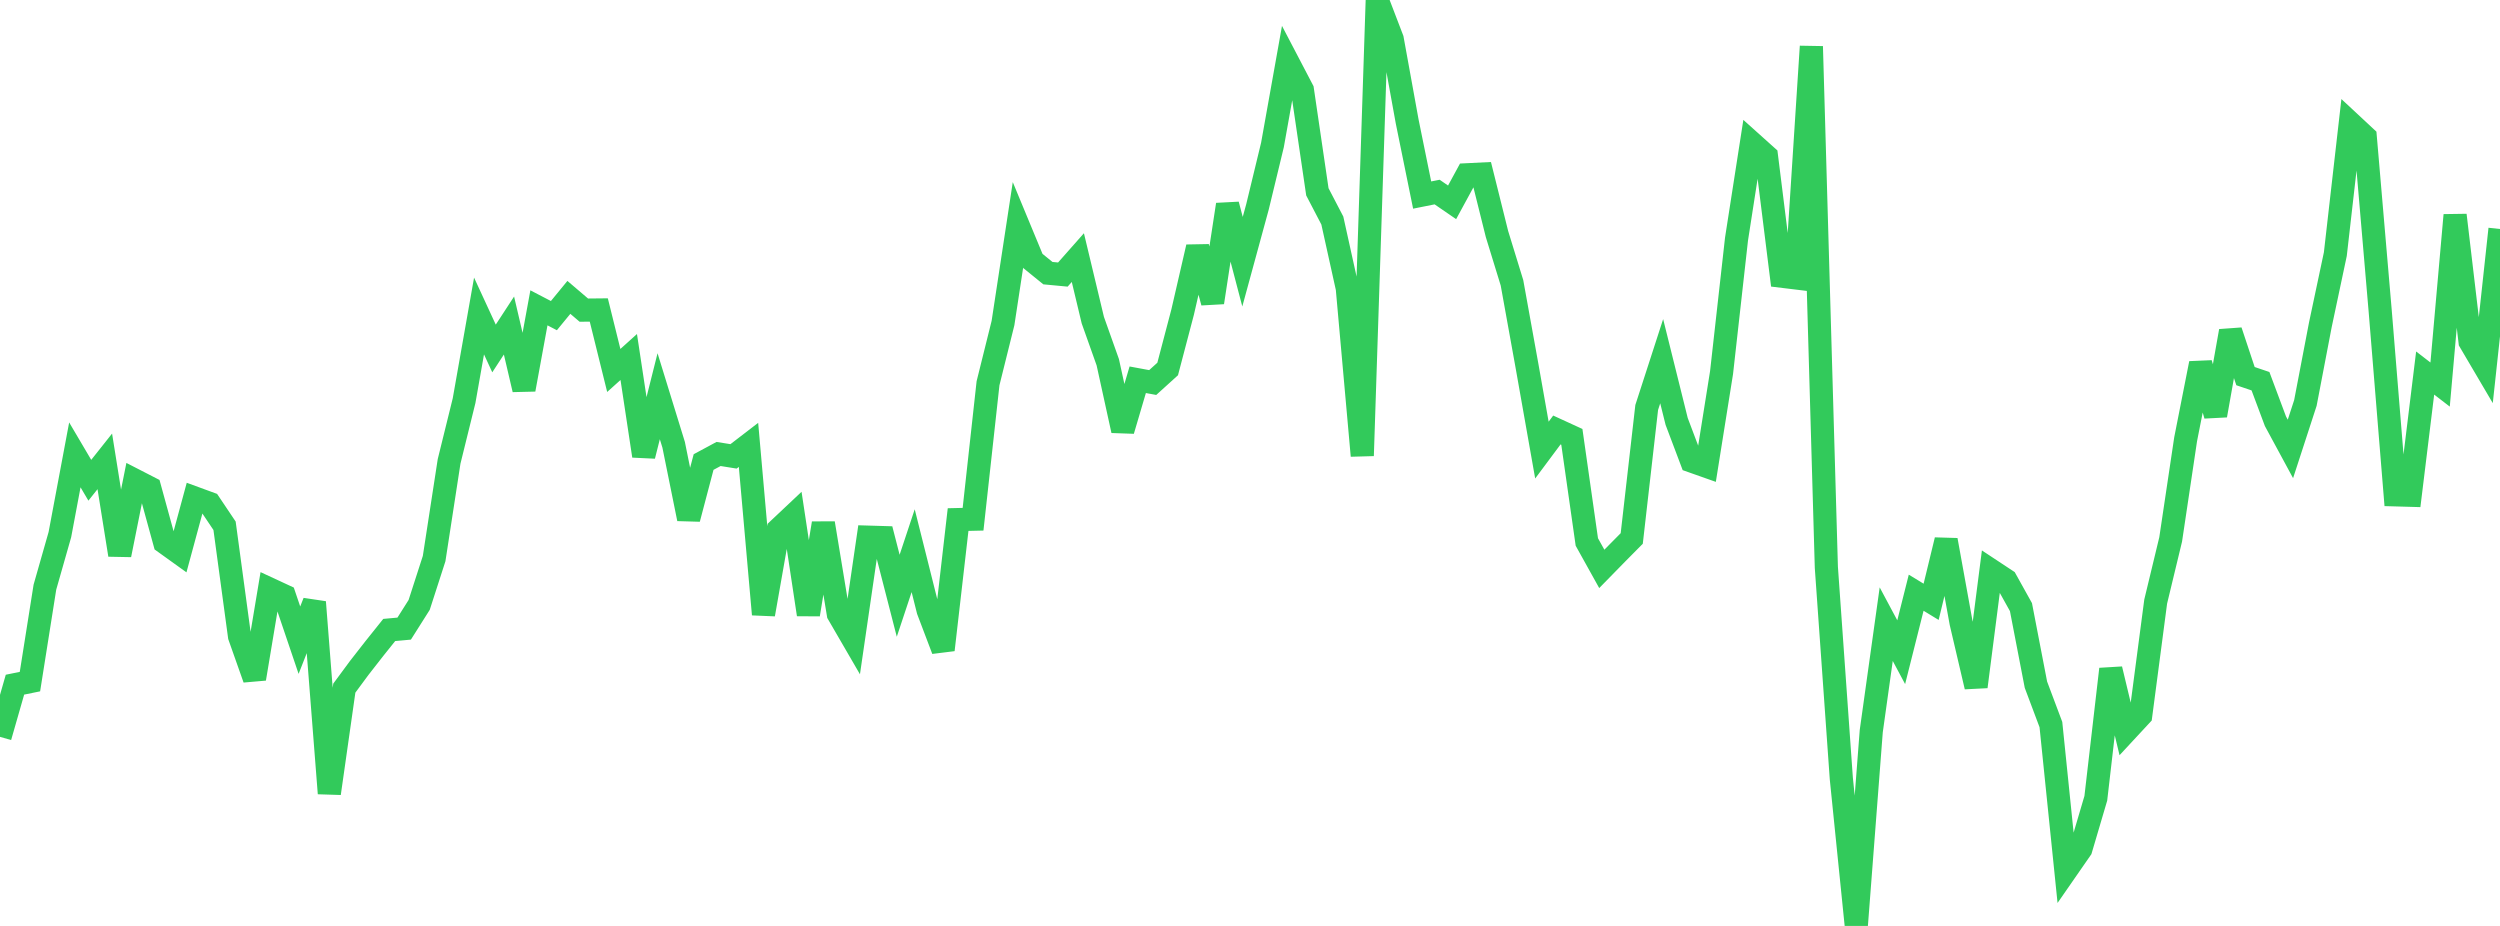 <?xml version="1.0" standalone="no"?>
<!DOCTYPE svg PUBLIC "-//W3C//DTD SVG 1.1//EN" "http://www.w3.org/Graphics/SVG/1.1/DTD/svg11.dtd">

<svg width="135" height="50" viewBox="0 0 135 50" preserveAspectRatio="none" 
  xmlns="http://www.w3.org/2000/svg"
  xmlns:xlink="http://www.w3.org/1999/xlink">


<polyline points="0.0, 39.79 0.808, 36.972 1.617, 36.807 2.425, 31.706 3.234, 28.868 4.042, 24.563 4.85, 25.934 5.659, 24.914 6.467, 29.964 7.275, 25.932 8.084, 26.348 8.892, 29.292 9.701, 29.873 10.509, 26.891 11.317, 27.187 12.126, 28.392 12.934, 34.36 13.743, 36.65 14.551, 31.807 15.359, 32.182 16.168, 34.57 16.976, 32.514 17.784, 42.842 18.593, 37.159 19.401, 36.065 20.21, 35.029 21.018, 34.019 21.826, 33.945 22.635, 32.665 23.443, 30.163 24.251, 24.916 25.06, 21.637 25.868, 17.064 26.677, 18.817 27.485, 17.579 28.293, 21.033 29.102, 16.623 29.91, 17.044 30.719, 16.058 31.527, 16.747 32.335, 16.739 33.144, 20.005 33.952, 19.278 34.76, 24.618 35.569, 21.396 36.377, 24.018 37.186, 28.016 37.994, 24.95 38.802, 24.515 39.611, 24.644 40.419, 24.023 41.228, 33.176 42.036, 28.591 42.844, 27.83 43.653, 33.183 44.461, 28.255 45.269, 33.153 46.078, 34.547 46.886, 29.006 47.695, 29.03 48.503, 32.171 49.311, 29.737 50.12, 32.962 50.928, 35.091 51.737, 28.057 52.545, 28.038 53.353, 20.697 54.162, 17.444 54.97, 12.143 55.778, 14.093 56.587, 14.75 57.395, 14.826 58.204, 13.91 59.012, 17.288 59.82, 19.561 60.629, 23.249 61.437, 20.507 62.246, 20.657 63.054, 19.925 63.862, 16.853 64.671, 13.342 65.479, 16.332 66.287, 11.048 67.096, 14.132 67.904, 11.171 68.713, 7.826 69.521, 3.308 70.329, 4.853 71.138, 10.359 71.946, 11.909 72.754, 15.564 73.563, 24.609 74.371, 0.0 75.18, 2.112 75.988, 6.563 76.796, 10.533 77.605, 10.371 78.413, 10.926 79.222, 9.438 80.03, 9.398 80.838, 12.641 81.647, 15.271 82.455, 19.742 83.263, 24.305 84.072, 23.219 84.88, 23.59 85.689, 29.267 86.497, 30.72 87.305, 29.895 88.114, 29.077 88.922, 22.003 89.731, 19.505 90.539, 22.755 91.347, 24.896 92.156, 25.182 92.964, 20.12 93.772, 12.908 94.581, 7.709 95.389, 8.434 96.198, 14.914 97.006, 15.012 97.814, 2.507 98.623, 30.637 99.431, 42.036 100.24, 50.0 101.048, 39.482 101.856, 33.705 102.665, 35.219 103.473, 32.006 104.281, 32.498 105.09, 29.164 105.898, 33.626 106.707, 37.082 107.515, 30.797 108.323, 31.331 109.132, 32.785 109.94, 36.973 110.749, 39.127 111.557, 47.015 112.365, 45.85 113.174, 43.107 113.982, 36.133 114.79, 39.501 115.599, 38.629 116.407, 32.485 117.216, 29.128 118.024, 23.72 118.832, 19.622 119.641, 22.431 120.449, 17.878 121.257, 20.311 122.066, 20.585 122.874, 22.747 123.683, 24.242 124.491, 21.759 125.299, 17.539 126.108, 13.723 126.916, 6.65 127.725, 7.403 128.533, 16.821 129.341, 26.721 130.15, 26.744 130.958, 20.144 131.766, 20.766 132.575, 11.617 133.383, 18.45 134.192, 19.825 135.0, 12.366" fill="none" stroke="#32ca5b" stroke-width="1.25"/>

</svg>